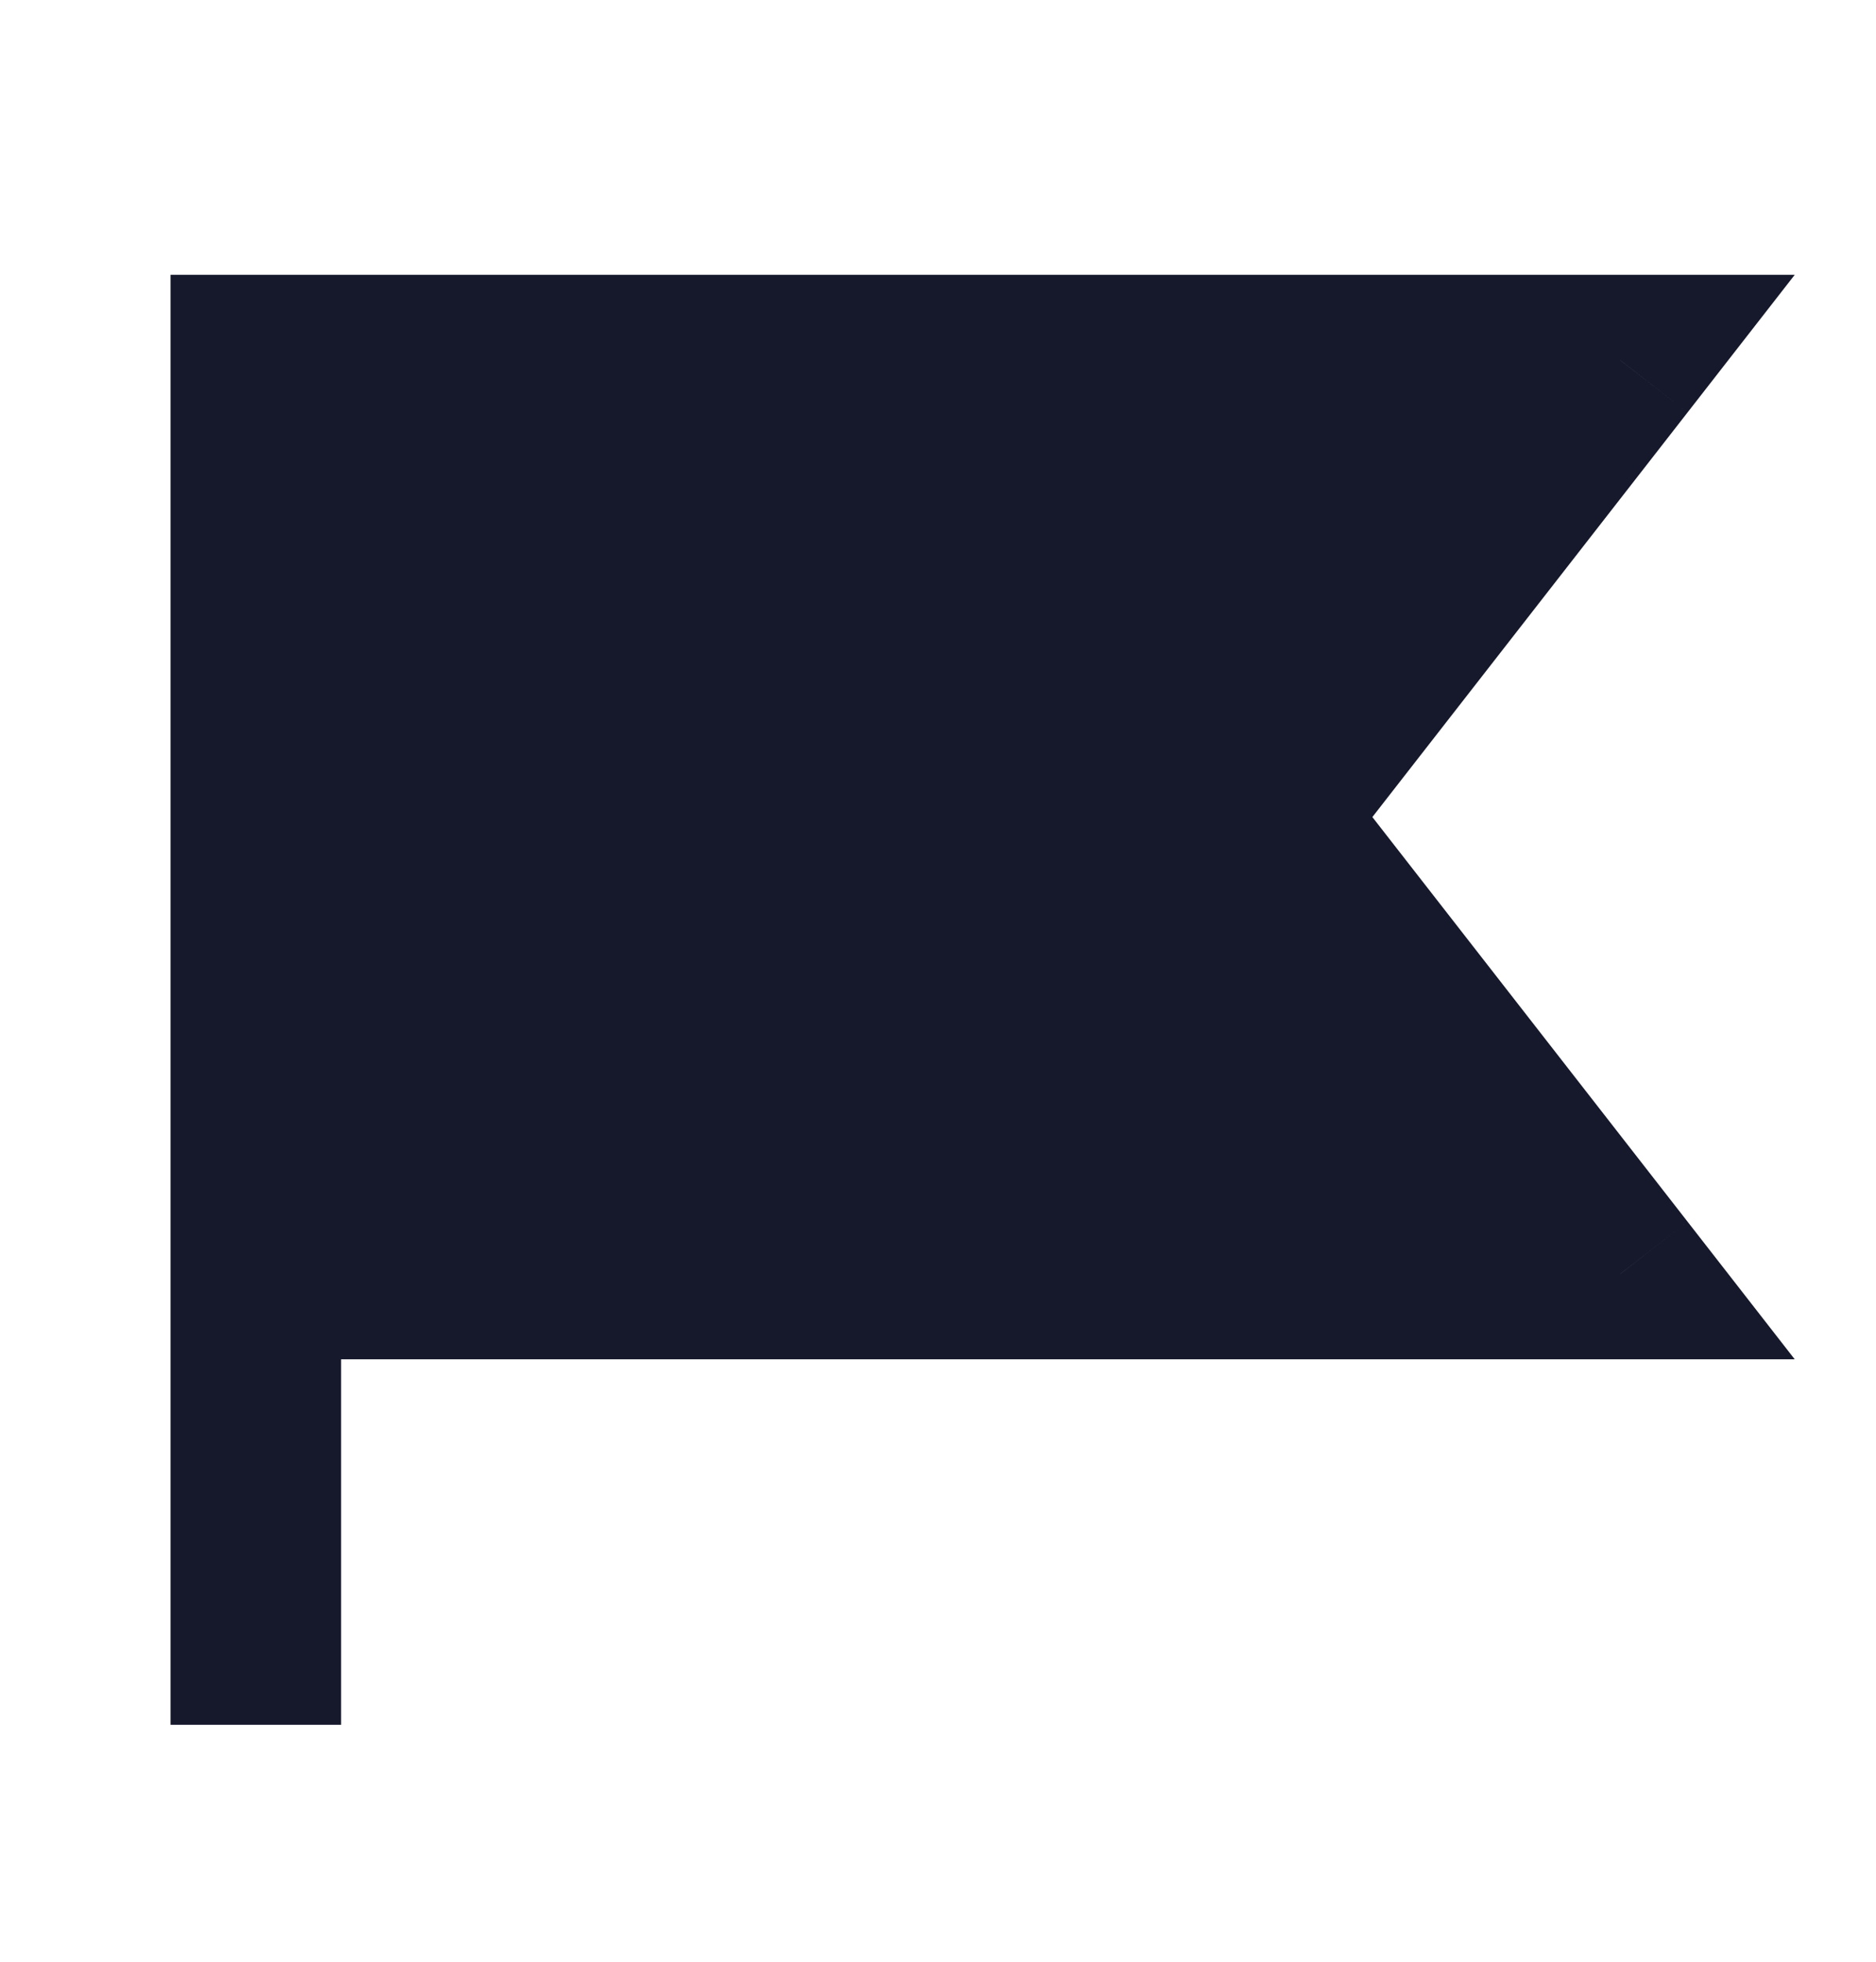 <svg width="22" height="23" viewBox="0 0 22 23" fill="none" xmlns="http://www.w3.org/2000/svg">
<path d="M3 19.222V4.222H19L14.826 9.58L19 14.937H3" fill="#16192C"/>
<path d="M2 19.222V20.222H4V19.222H2ZM3 4.222V3.222H2V4.222H3ZM19 4.222L19.789 4.837L21.047 3.222H19V4.222ZM14.826 9.58L14.037 8.965C13.756 9.326 13.756 9.833 14.037 10.194L14.826 9.58ZM19 14.937V15.937H21.047L19.789 14.322L19 14.937ZM3 13.937C2.448 13.937 2 14.384 2 14.937C2 15.489 2.448 15.937 3 15.937V13.937ZM4 19.222V4.222H2V19.222H4ZM3 5.222H19V3.222H3V5.222ZM18.211 3.608L14.037 8.965L15.615 10.194L19.789 4.837L18.211 3.608ZM14.037 10.194L18.211 15.551L19.789 14.322L15.615 8.965L14.037 10.194ZM19 13.937H3V15.937H19V13.937Z" fill="#16192C"/>
</svg>
